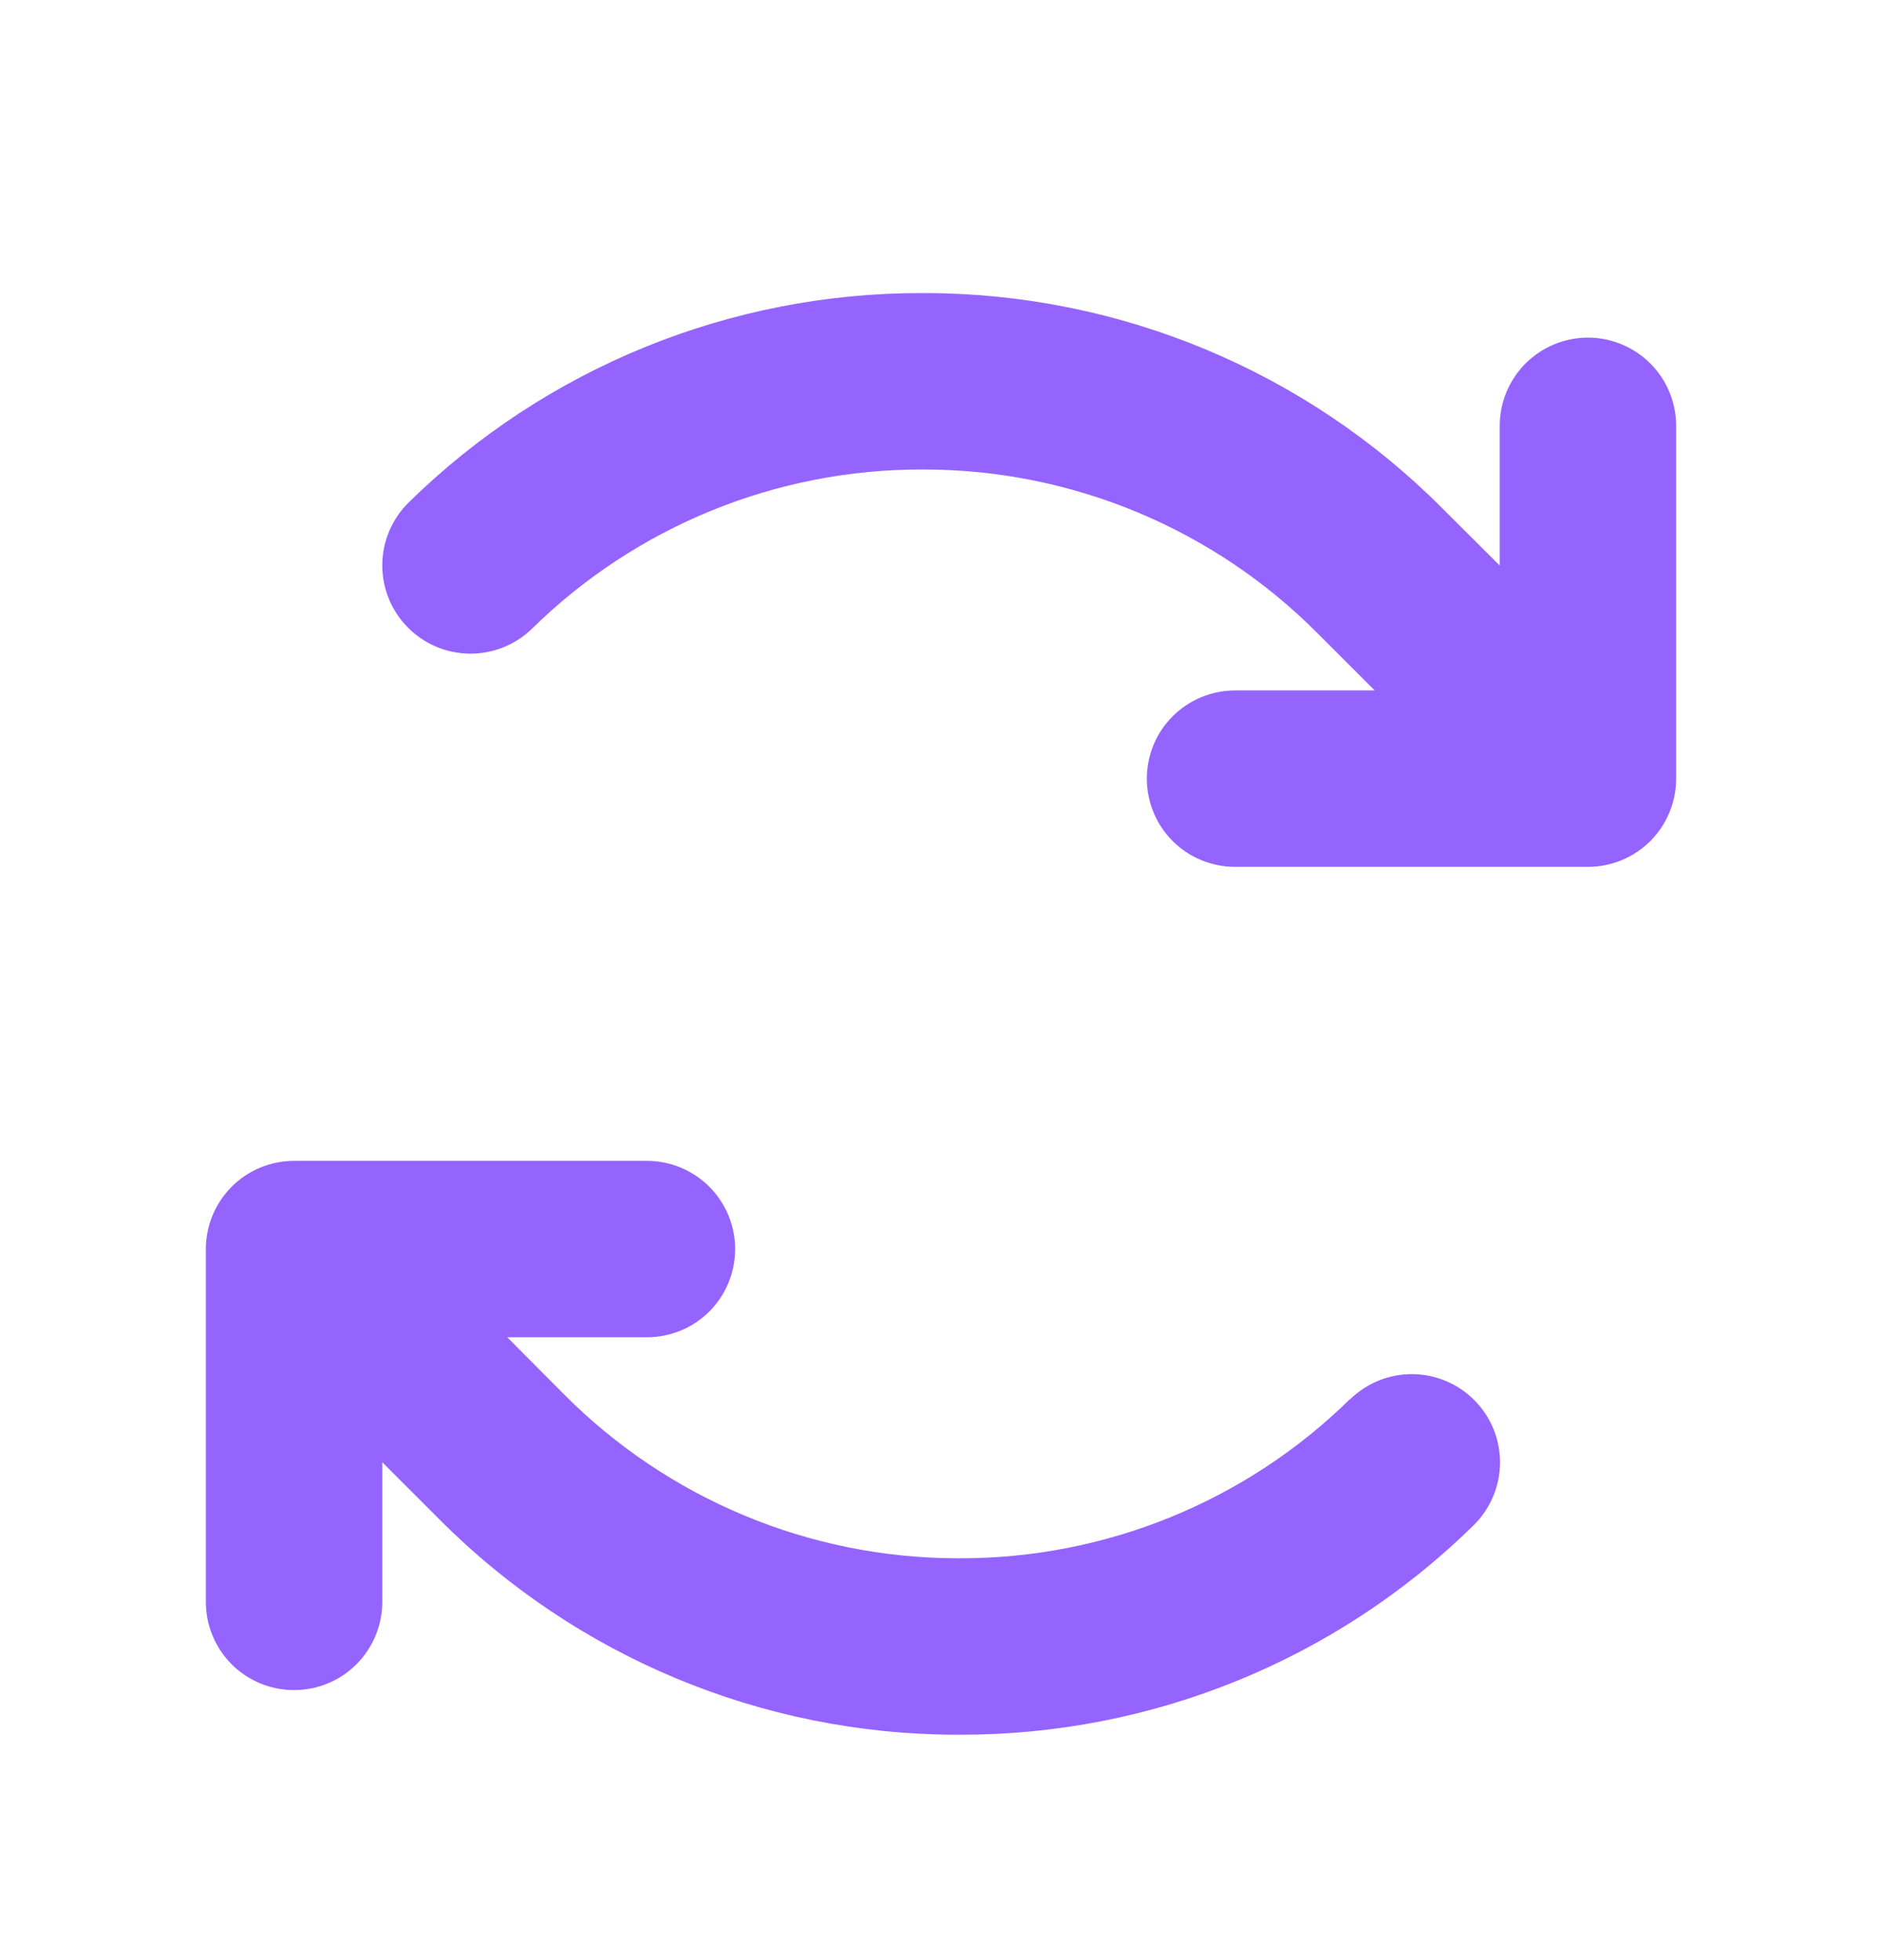 <svg width="24" height="25" viewBox="0 0 24 25" fill="none" xmlns="http://www.w3.org/2000/svg">
<path d="M21.375 5.431V9.931C21.375 10.23 21.256 10.516 21.046 10.727C20.834 10.938 20.548 11.056 20.25 11.056H15.75C15.452 11.056 15.165 10.938 14.954 10.727C14.743 10.516 14.625 10.23 14.625 9.931C14.625 9.633 14.743 9.347 14.954 9.136C15.165 8.925 15.452 8.806 15.75 8.806H17.531L16.8 8.075C15.476 6.745 13.678 5.994 11.801 5.988H11.761C9.901 5.984 8.114 6.713 6.787 8.016C6.573 8.225 6.286 8.34 5.987 8.337C5.689 8.333 5.404 8.212 5.196 7.998C4.987 7.785 4.872 7.498 4.875 7.199C4.878 6.901 5 6.616 5.213 6.407C6.961 4.691 9.314 3.732 11.764 3.738H11.812C14.284 3.745 16.651 4.733 18.394 6.484L19.125 7.213V5.431C19.125 5.133 19.244 4.847 19.454 4.636C19.666 4.425 19.952 4.306 20.25 4.306C20.548 4.306 20.834 4.425 21.046 4.636C21.256 4.847 21.375 5.133 21.375 5.431ZM17.213 17.847C15.886 19.151 14.097 19.879 12.236 19.875H12.196C10.319 19.869 8.521 19.118 7.197 17.788L6.469 17.056H8.25C8.548 17.056 8.835 16.938 9.046 16.727C9.256 16.516 9.375 16.23 9.375 15.931C9.375 15.633 9.256 15.347 9.046 15.136C8.835 14.925 8.548 14.806 8.25 14.806H3.75C3.452 14.806 3.165 14.925 2.954 15.136C2.744 15.347 2.625 15.633 2.625 15.931V20.431C2.625 20.73 2.744 21.016 2.954 21.227C3.165 21.438 3.452 21.556 3.75 21.556C4.048 21.556 4.335 21.438 4.545 21.227C4.756 21.016 4.875 20.73 4.875 20.431V18.65L5.606 19.381C7.35 21.132 9.717 22.119 12.188 22.125H12.24C14.689 22.131 17.043 21.172 18.79 19.456C18.896 19.352 18.98 19.229 19.038 19.093C19.096 18.957 19.127 18.811 19.129 18.664C19.13 18.516 19.103 18.369 19.048 18.232C18.993 18.095 18.911 17.97 18.808 17.865C18.705 17.759 18.582 17.675 18.446 17.617C18.31 17.558 18.164 17.528 18.016 17.526C17.869 17.524 17.722 17.552 17.585 17.607C17.448 17.662 17.323 17.744 17.217 17.847H17.213Z" fill="#9564FE"/>
</svg>
